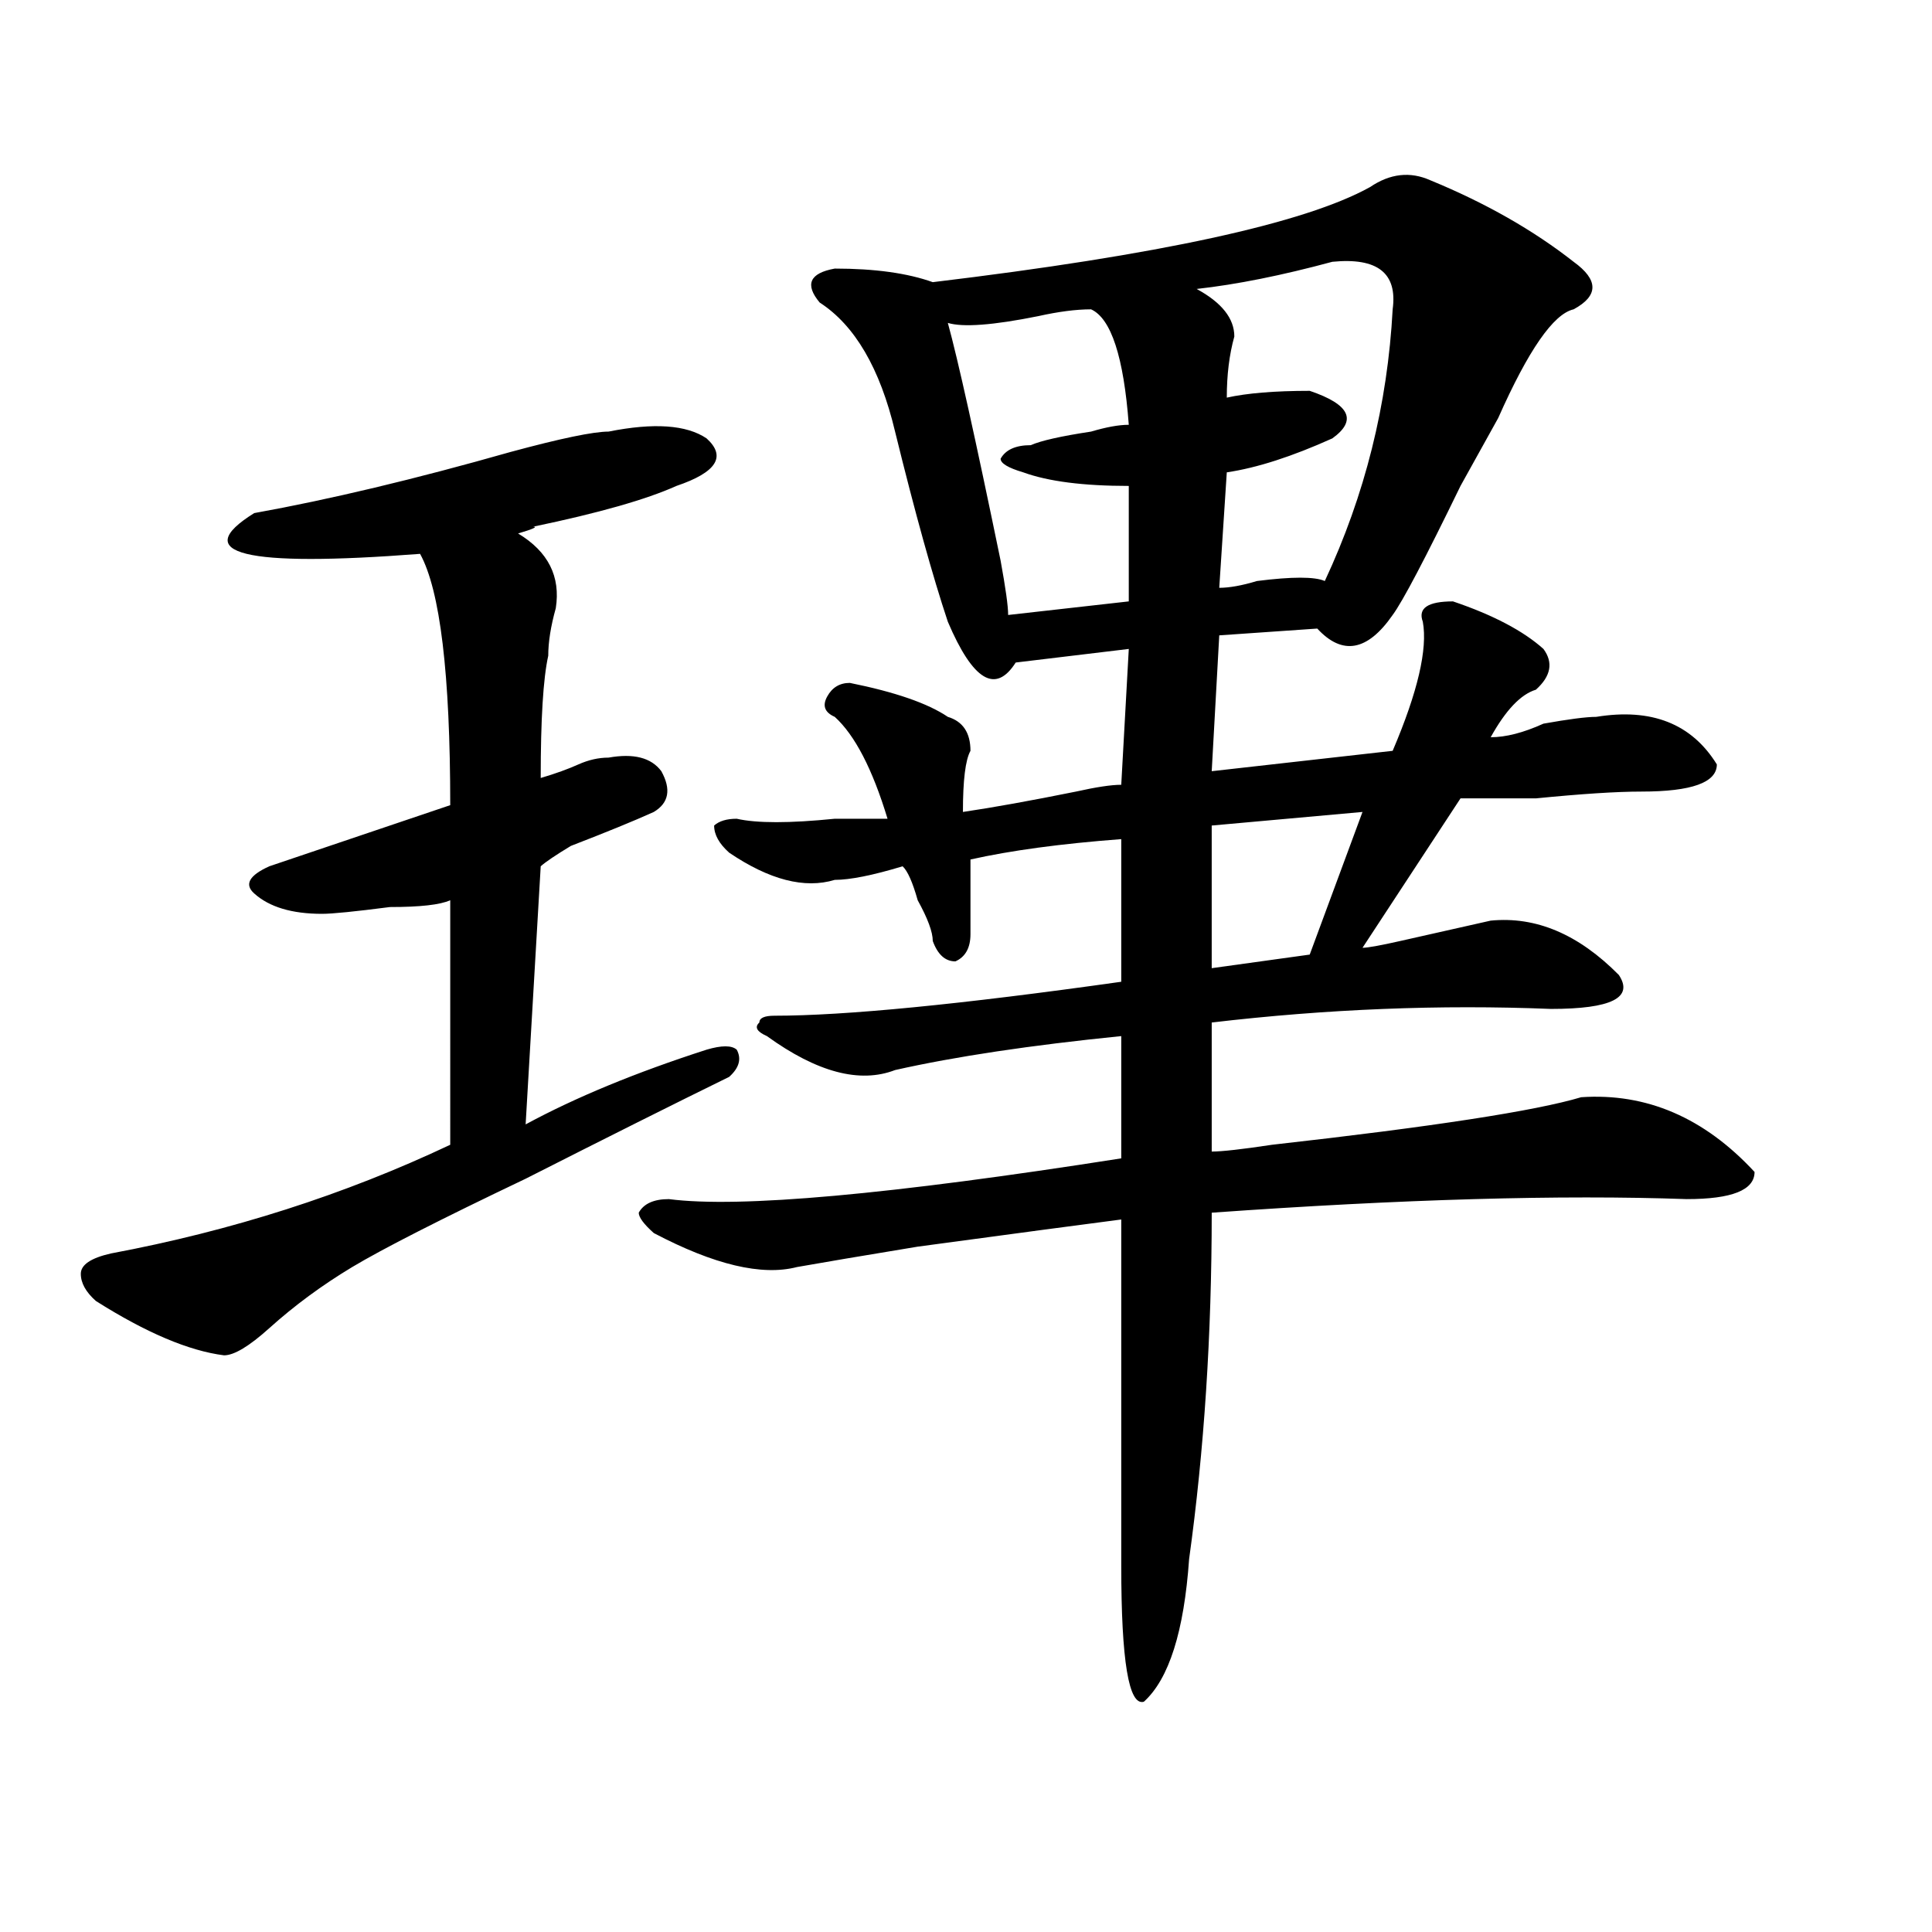 <?xml version="1.0" encoding="utf-8"?>
<!-- Generator: Adobe Illustrator 16.0.0, SVG Export Plug-In . SVG Version: 6.00 Build 0)  -->
<!DOCTYPE svg PUBLIC "-//W3C//DTD SVG 1.1//EN" "http://www.w3.org/Graphics/SVG/1.1/DTD/svg11.dtd">
<svg version="1.1" id="图层_1" xmlns="http://www.w3.org/2000/svg" xmlns:xlink="http://www.w3.org/1999/xlink" x="0px" y="0px"
	 width="1000px" height="1000px" viewBox="0 0 1000 1000" enable-background="new 0 0 1000 1000" xml:space="preserve">
<path d="M314.992,223.391c23.414-4.669,40.304-3.516,50.73,3.516c10.365,9.394,5.183,17.578-15.609,24.609
	c-15.609,7.031-40.364,14.063-74.145,21.094c2.562,0,0,1.209-7.805,3.516c15.609,9.394,22.073,22.303,19.512,38.672
	c-2.622,9.394-3.902,17.578-3.902,24.609c-2.622,11.756-3.902,32.85-3.902,63.281c7.805-2.307,14.269-4.669,19.512-7.031
	c5.183-2.307,10.366-3.516,15.609-3.516c12.987-2.307,22.072,0,27.316,7.031c5.183,9.394,3.902,16.425-3.902,21.094
	c-10.427,4.725-24.755,10.547-42.926,17.578c-7.805,4.725-13.048,8.24-15.609,10.547l-7.805,133.594
	c25.976-14.063,57.194-26.916,93.656-38.672c7.805-2.307,12.987-2.307,15.609,0c2.561,4.725,1.28,9.394-3.902,14.063
	c-28.658,14.063-63.778,31.641-105.363,52.734c-44.267,21.094-74.145,36.365-89.754,45.703
	c-15.609,9.394-29.938,19.94-42.926,31.641c-10.427,9.394-18.231,14.063-23.414,14.063c-18.231-2.307-40.364-11.7-66.34-28.125
	c-5.243-4.669-7.805-9.338-7.805-14.063c0-4.669,5.183-8.185,15.609-10.547c62.438-11.7,120.973-30.432,175.605-56.25V465.969
	c-5.243,2.362-15.609,3.516-31.219,3.516c-18.231,2.362-29.938,3.516-35.121,3.516c-15.609,0-27.316-3.516-35.121-10.547
	c-5.243-4.669-2.622-9.338,7.805-14.063c20.792-7.031,52.011-17.578,93.656-31.641c0-67.95-5.243-111.291-15.609-130.078
	c-91.095,7.031-119.692,0-85.852-21.094c39.023-7.031,83.229-17.578,132.68-31.641C290.237,226.906,307.188,223.391,314.992,223.391
	z M740.348,93.313c28.597,11.756,53.291,25.818,74.145,42.188c12.987,9.394,12.987,17.578,0,24.609
	c-10.427,2.362-23.414,21.094-39.023,56.25c-2.622,4.725-9.146,16.425-19.512,35.156c-18.231,37.519-29.938,59.766-35.121,66.797
	c-13.049,18.787-26.036,21.094-39.023,7.031l-50.73,3.516l-3.902,70.313l93.656-10.547c12.987-30.432,18.17-52.734,15.609-66.797
	c-2.622-7.031,2.561-10.547,15.609-10.547c20.792,7.031,36.401,15.271,46.828,24.609c5.183,7.031,3.902,14.063-3.902,21.094
	c-7.805,2.362-15.609,10.547-23.414,24.609c7.805,0,16.89-2.307,27.316-7.031c12.987-2.307,22.072-3.516,27.316-3.516
	c28.597-4.669,49.389,3.516,62.438,24.609c0,9.394-13.049,14.063-39.023,14.063c-13.049,0-31.219,1.209-54.633,3.516
	c-18.231,0-31.219,0-39.023,0l-50.73,77.344c2.561,0,9.085-1.153,19.512-3.516c20.792-4.669,36.401-8.185,46.828-10.547
	c23.414-2.307,45.486,7.031,66.34,28.125c7.805,11.756-3.902,17.578-35.121,17.578c-57.255-2.307-115.79,0-175.605,7.031v66.797
	c5.183,0,15.609-1.153,31.219-3.516c83.229-9.338,136.582-17.578,159.996-24.609c33.779-2.307,63.718,10.547,89.754,38.672
	c0,9.394-11.707,14.063-35.121,14.063c-65.06-2.307-147.009,0-245.848,7.031c0,63.281-3.902,123.047-11.707,179.297
	c-2.622,37.463-10.427,62.072-23.414,73.828c-7.805,2.307-11.707-21.094-11.707-70.313c0-30.432,0-90.197,0-179.297
	c-18.231,2.362-53.353,7.031-105.363,14.063c-28.658,4.725-49.45,8.24-62.438,10.547c-18.231,4.725-42.926-1.153-74.145-17.578
	c-5.244-4.669-7.805-8.185-7.805-10.547c2.561-4.669,7.805-7.031,15.609-7.031c36.401,4.725,114.448-2.307,234.141-21.094v-63.281
	c-46.828,4.725-85.852,10.547-117.07,17.578c-18.231,7.031-40.365,1.209-66.34-17.578c-5.244-2.307-6.524-4.669-3.902-7.031
	c0-2.307,2.561-3.516,7.805-3.516c36.401,0,96.217-5.822,179.508-17.578v-73.828c-31.219,2.362-57.255,5.878-78.047,10.547
	c0,14.063,0,26.972,0,38.672c0,7.031-2.622,11.756-7.805,14.063c-5.244,0-9.146-3.516-11.707-10.547
	c0-4.669-2.622-11.7-7.805-21.094c-2.622-9.338-5.244-15.216-7.805-17.578c-15.609,4.725-27.316,7.031-35.121,7.031
	c-15.609,4.725-33.841,0-54.633-14.063c-5.244-4.669-7.805-9.338-7.805-14.063c2.561-2.307,6.463-3.516,11.707-3.516
	c10.365,2.362,27.316,2.362,50.73,0c12.987,0,22.072,0,27.316,0c-7.805-25.763-16.951-43.341-27.316-52.734
	c-5.244-2.307-6.524-5.822-3.902-10.547c2.561-4.669,6.463-7.031,11.707-7.031c23.414,4.725,40.304,10.547,50.73,17.578
	c7.805,2.362,11.707,8.24,11.707,17.578c-2.622,4.725-3.902,15.271-3.902,31.641c15.609-2.307,35.121-5.822,58.535-10.547
	c10.365-2.307,18.17-3.516,23.414-3.516l3.902-70.313l-58.535,7.031c-10.427,16.425-22.134,9.394-35.121-21.094
	c-7.805-23.4-16.951-56.25-27.316-98.438c-7.805-32.794-20.854-55.041-39.023-66.797c-7.805-9.338-5.244-15.216,7.805-17.578
	c20.792,0,37.682,2.362,50.73,7.031c117.07-14.063,192.495-30.432,226.336-49.219C719.494,89.797,729.921,88.644,740.348,93.313z
	 M564.742,160.109c-7.805,0-16.951,1.209-27.316,3.516c-23.414,4.725-39.023,5.878-46.828,3.516
	c5.183,18.787,14.268,59.766,27.316,123.047c2.561,14.063,3.902,23.456,3.902,28.125l62.438-7.031v-59.766
	c-23.414,0-41.646-2.307-54.633-7.031c-7.805-2.307-11.707-4.669-11.707-7.031c2.561-4.669,7.805-7.031,15.609-7.031
	c5.183-2.307,15.609-4.669,31.219-7.031c7.805-2.307,14.268-3.516,19.512-3.516C581.632,184.719,575.107,164.834,564.742,160.109z
	 M689.617,135.5c-26.036,7.031-49.45,11.756-70.242,14.063c12.987,7.031,19.512,15.271,19.512,24.609
	c-2.622,9.394-3.902,19.94-3.902,31.641c10.365-2.307,24.694-3.516,42.926-3.516c20.792,7.031,24.694,15.271,11.707,24.609
	c-20.854,9.394-39.023,15.271-54.633,17.578l-3.902,59.766c5.183,0,11.707-1.153,19.512-3.516c18.17-2.307,29.877-2.307,35.121,0
	c20.792-44.494,32.499-91.406,35.121-140.625C723.396,141.378,713.031,133.193,689.617,135.5z M705.227,420.266l-78.047,7.031
	v73.828l50.73-7.031L705.227,420.266z"/>
</svg>
